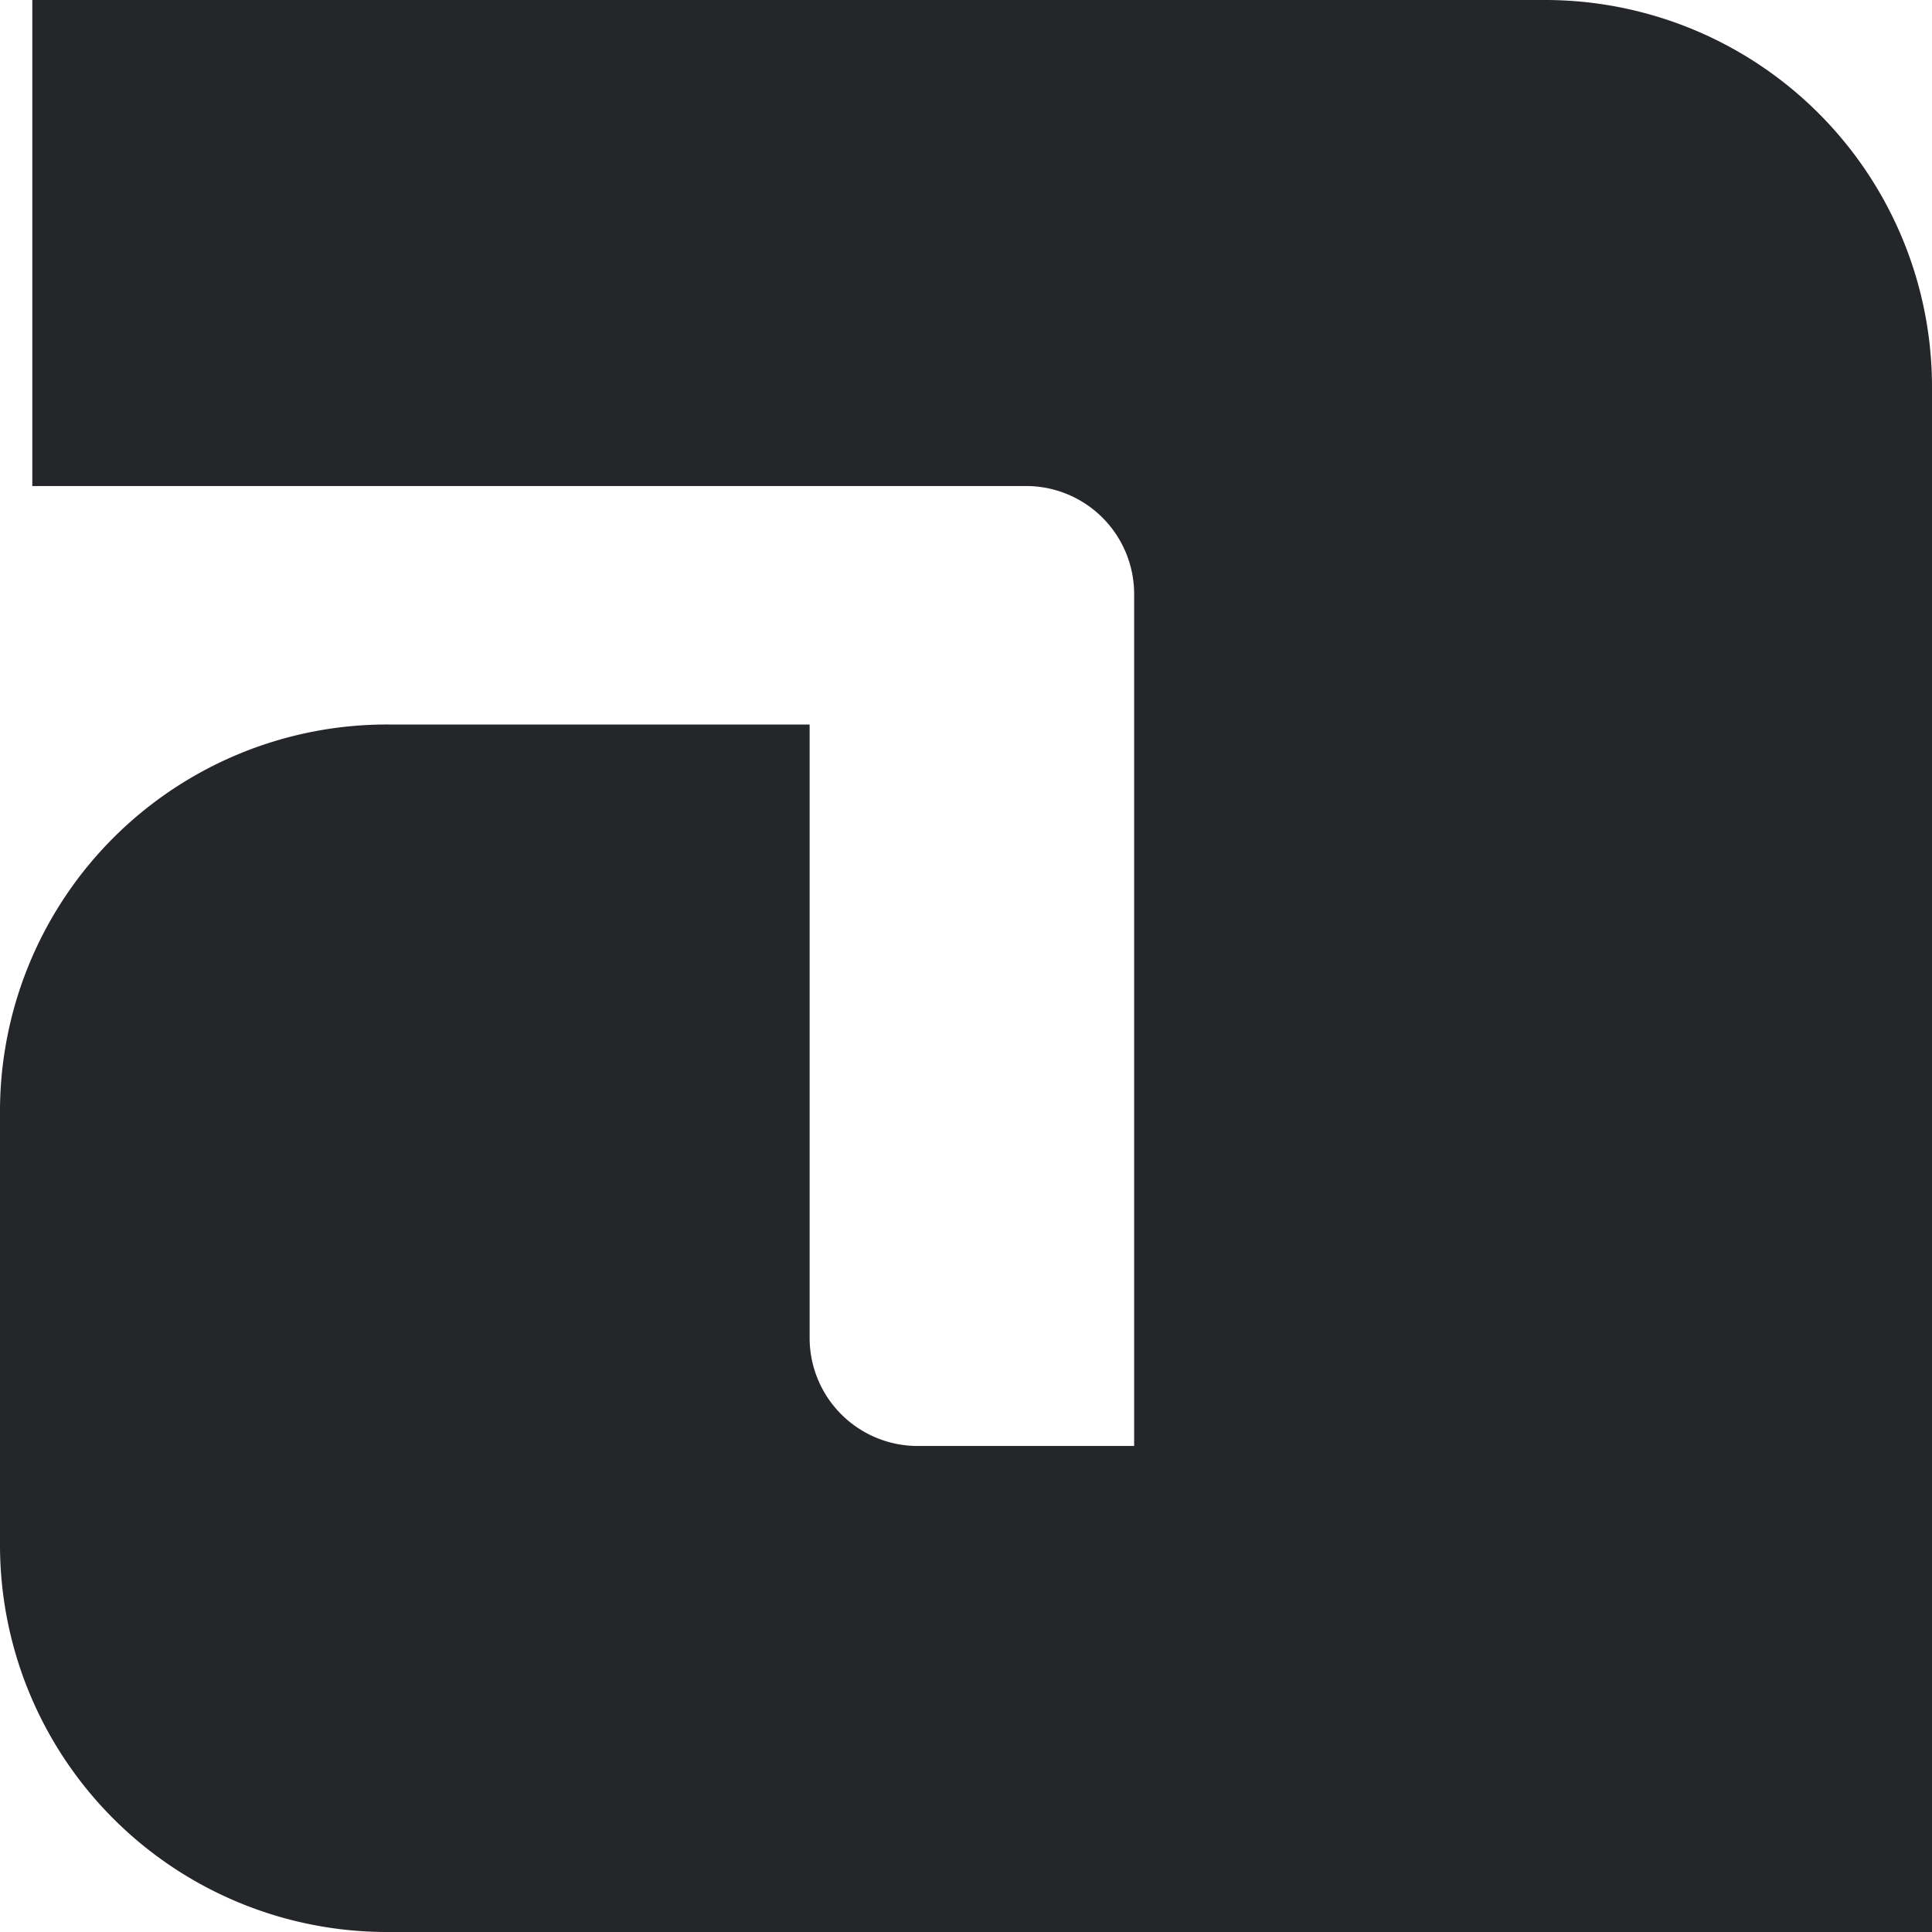 <svg id="Capa_1" data-name="Capa 1" xmlns="http://www.w3.org/2000/svg" viewBox="0 0 64 64">
  <title>adyen</title>
  <path d="M51.13,0H1.07V16.1H34a3.58,3.58,0,0,1,3.57,3.58V47.9H30.39a3.58,3.58,0,0,1-3.57-3.57V24H12.87A12.82,12.82,0,0,0,0,36.73v14.4A12.82,12.82,0,0,0,12.87,64H64V12.87A12.82,12.82,0,0,0,51.13,0Z" style="fill: #252629"/>
</svg>
